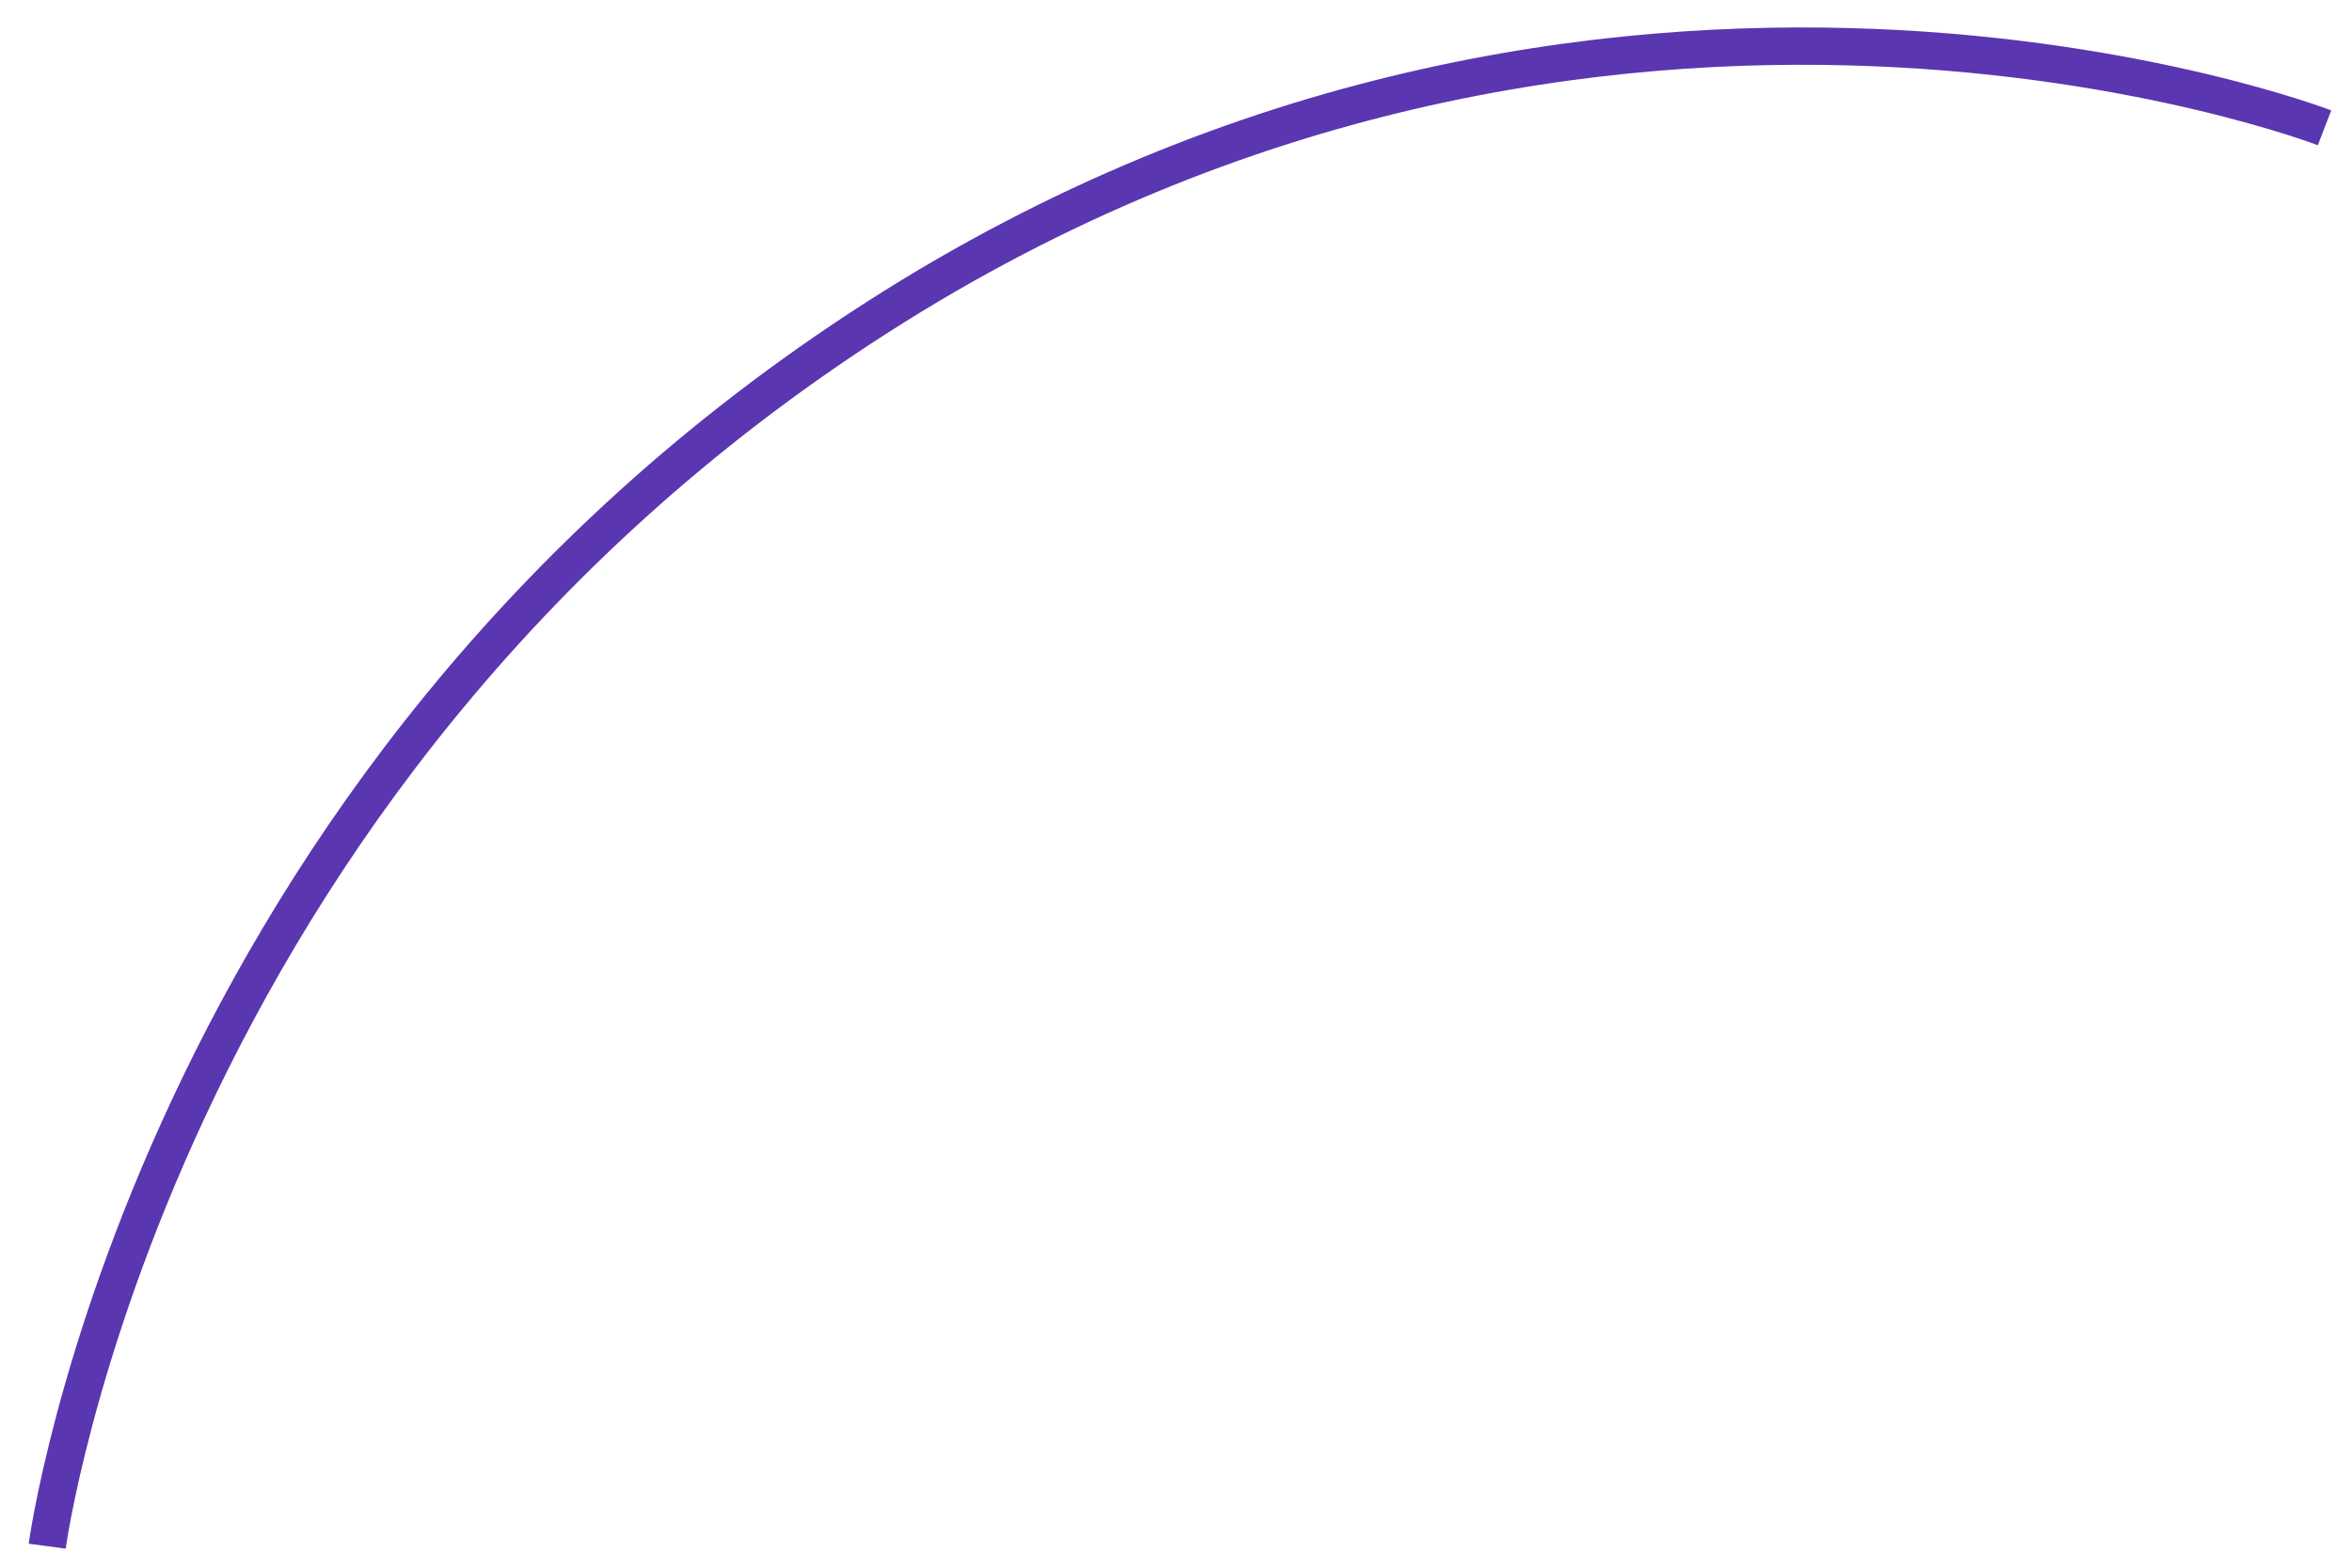 <?xml version="1.0" encoding="UTF-8"?> <svg xmlns="http://www.w3.org/2000/svg" width="63" height="42" viewBox="0 0 63 42" fill="none"> <path d="M62.264 3.424C62.264 3.424 43 -4 23.5 8.5C4 21 1.264 41.424 1.264 41.424" stroke="#5A36B1"></path> </svg> 